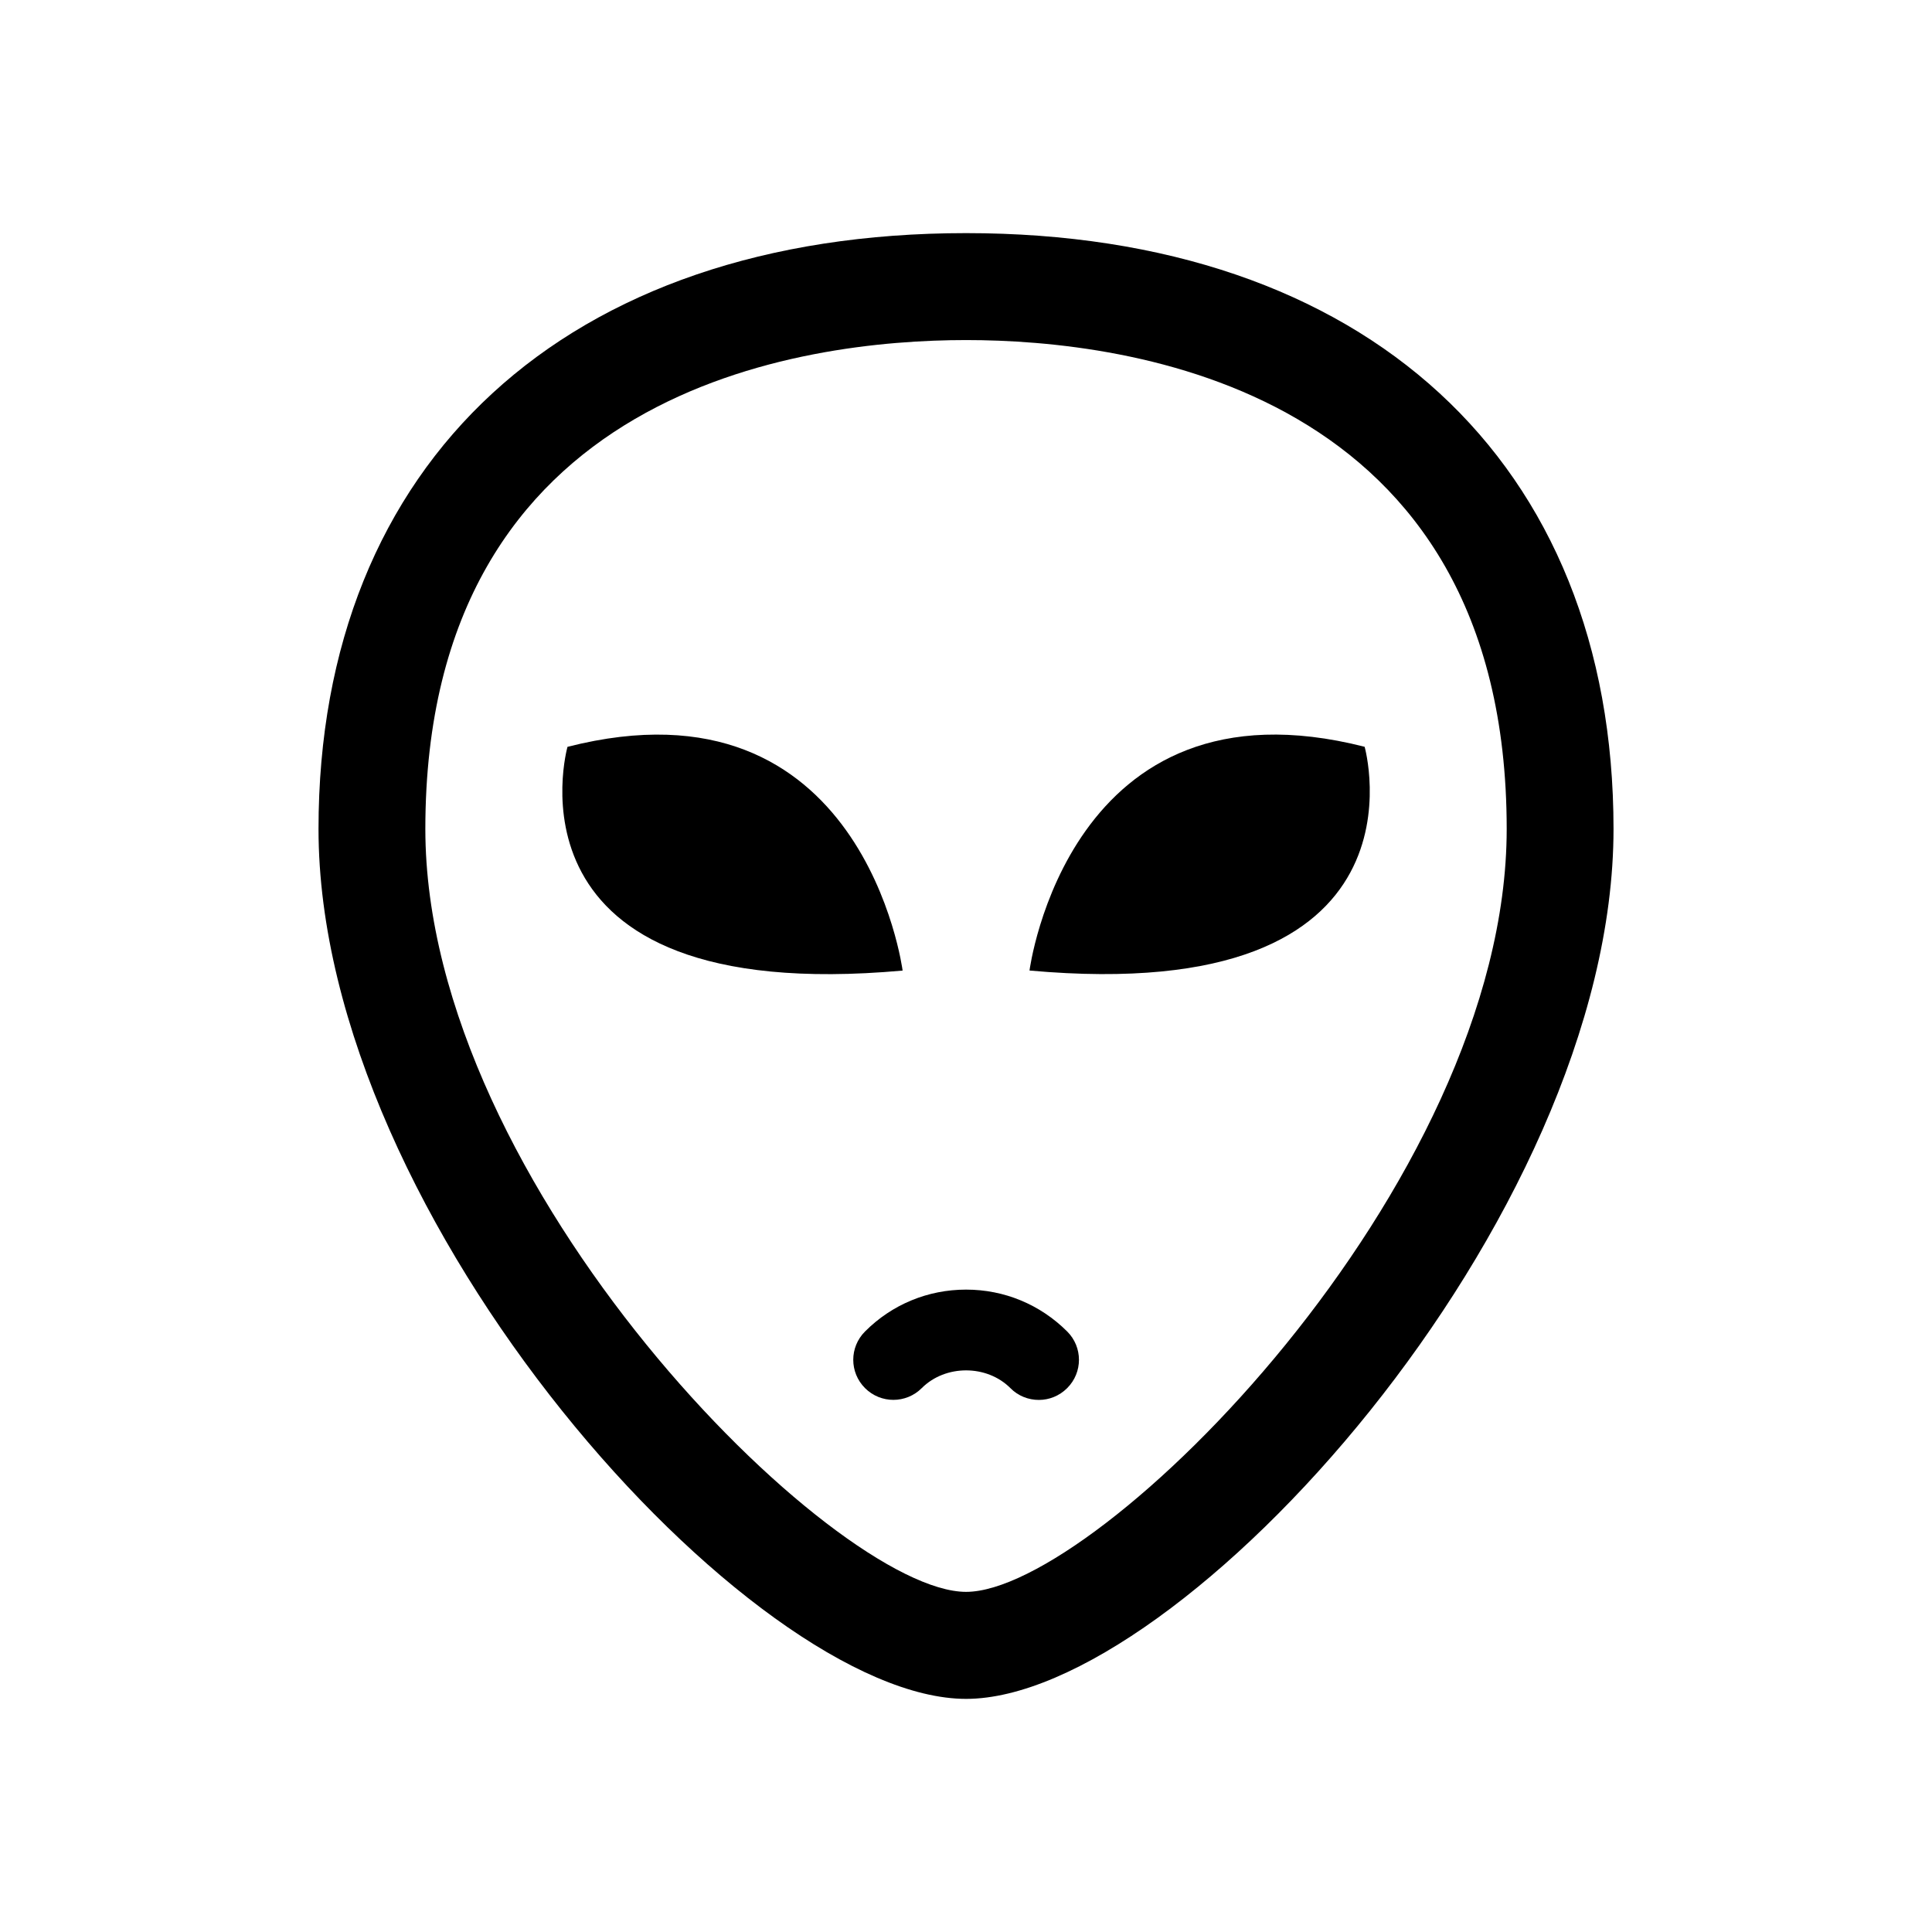 <?xml version="1.0" encoding="UTF-8"?>
<!-- The Best Svg Icon site in the world: iconSvg.co, Visit us! https://iconsvg.co -->
<svg fill="#000000" width="800px" height="800px" version="1.1" viewBox="144 144 512 512" xmlns="http://www.w3.org/2000/svg">
 <g>
  <path d="m400.02 205.78c-105.88 0-171.61 60.52-171.61 157.9 0 103.75 114.88 230.54 171.61 230.54 56.711 0 171.58-126.79 171.58-230.54 0-97.379-65.73-157.9-171.58-157.9zm0 360.08c-34.906 0-143.3-107.44-143.3-202.18 0-116.91 100.21-129.56 143.3-129.56s143.27 12.641 143.27 129.56c0 94.746-108.4 202.18-143.27 202.18z"/>
  <path d="m294.39 341.92s-19.523 69.07 88.812 59.293c0-0.016-10.312-79.32-88.812-59.293z"/>
  <path d="m416.83 401.2c108.3 9.777 88.812-59.293 88.812-59.293-78.531-20.012-88.812 59.293-88.812 59.293z"/>
  <path d="m400.02 485.76c-10.125 0-19.648 3.938-26.781 11.098-4.156 4.156-4.156 10.848 0 15.004s10.879 4.156 15.035 0c6.266-6.266 17.223-6.266 23.488 0 2.062 2.094 4.801 3.133 7.543 3.133 2.707 0 5.414-1.039 7.512-3.133 4.156-4.156 4.156-10.848 0-15.004-7.18-7.164-16.676-11.098-26.797-11.098z"/>
 </g>
</svg>
